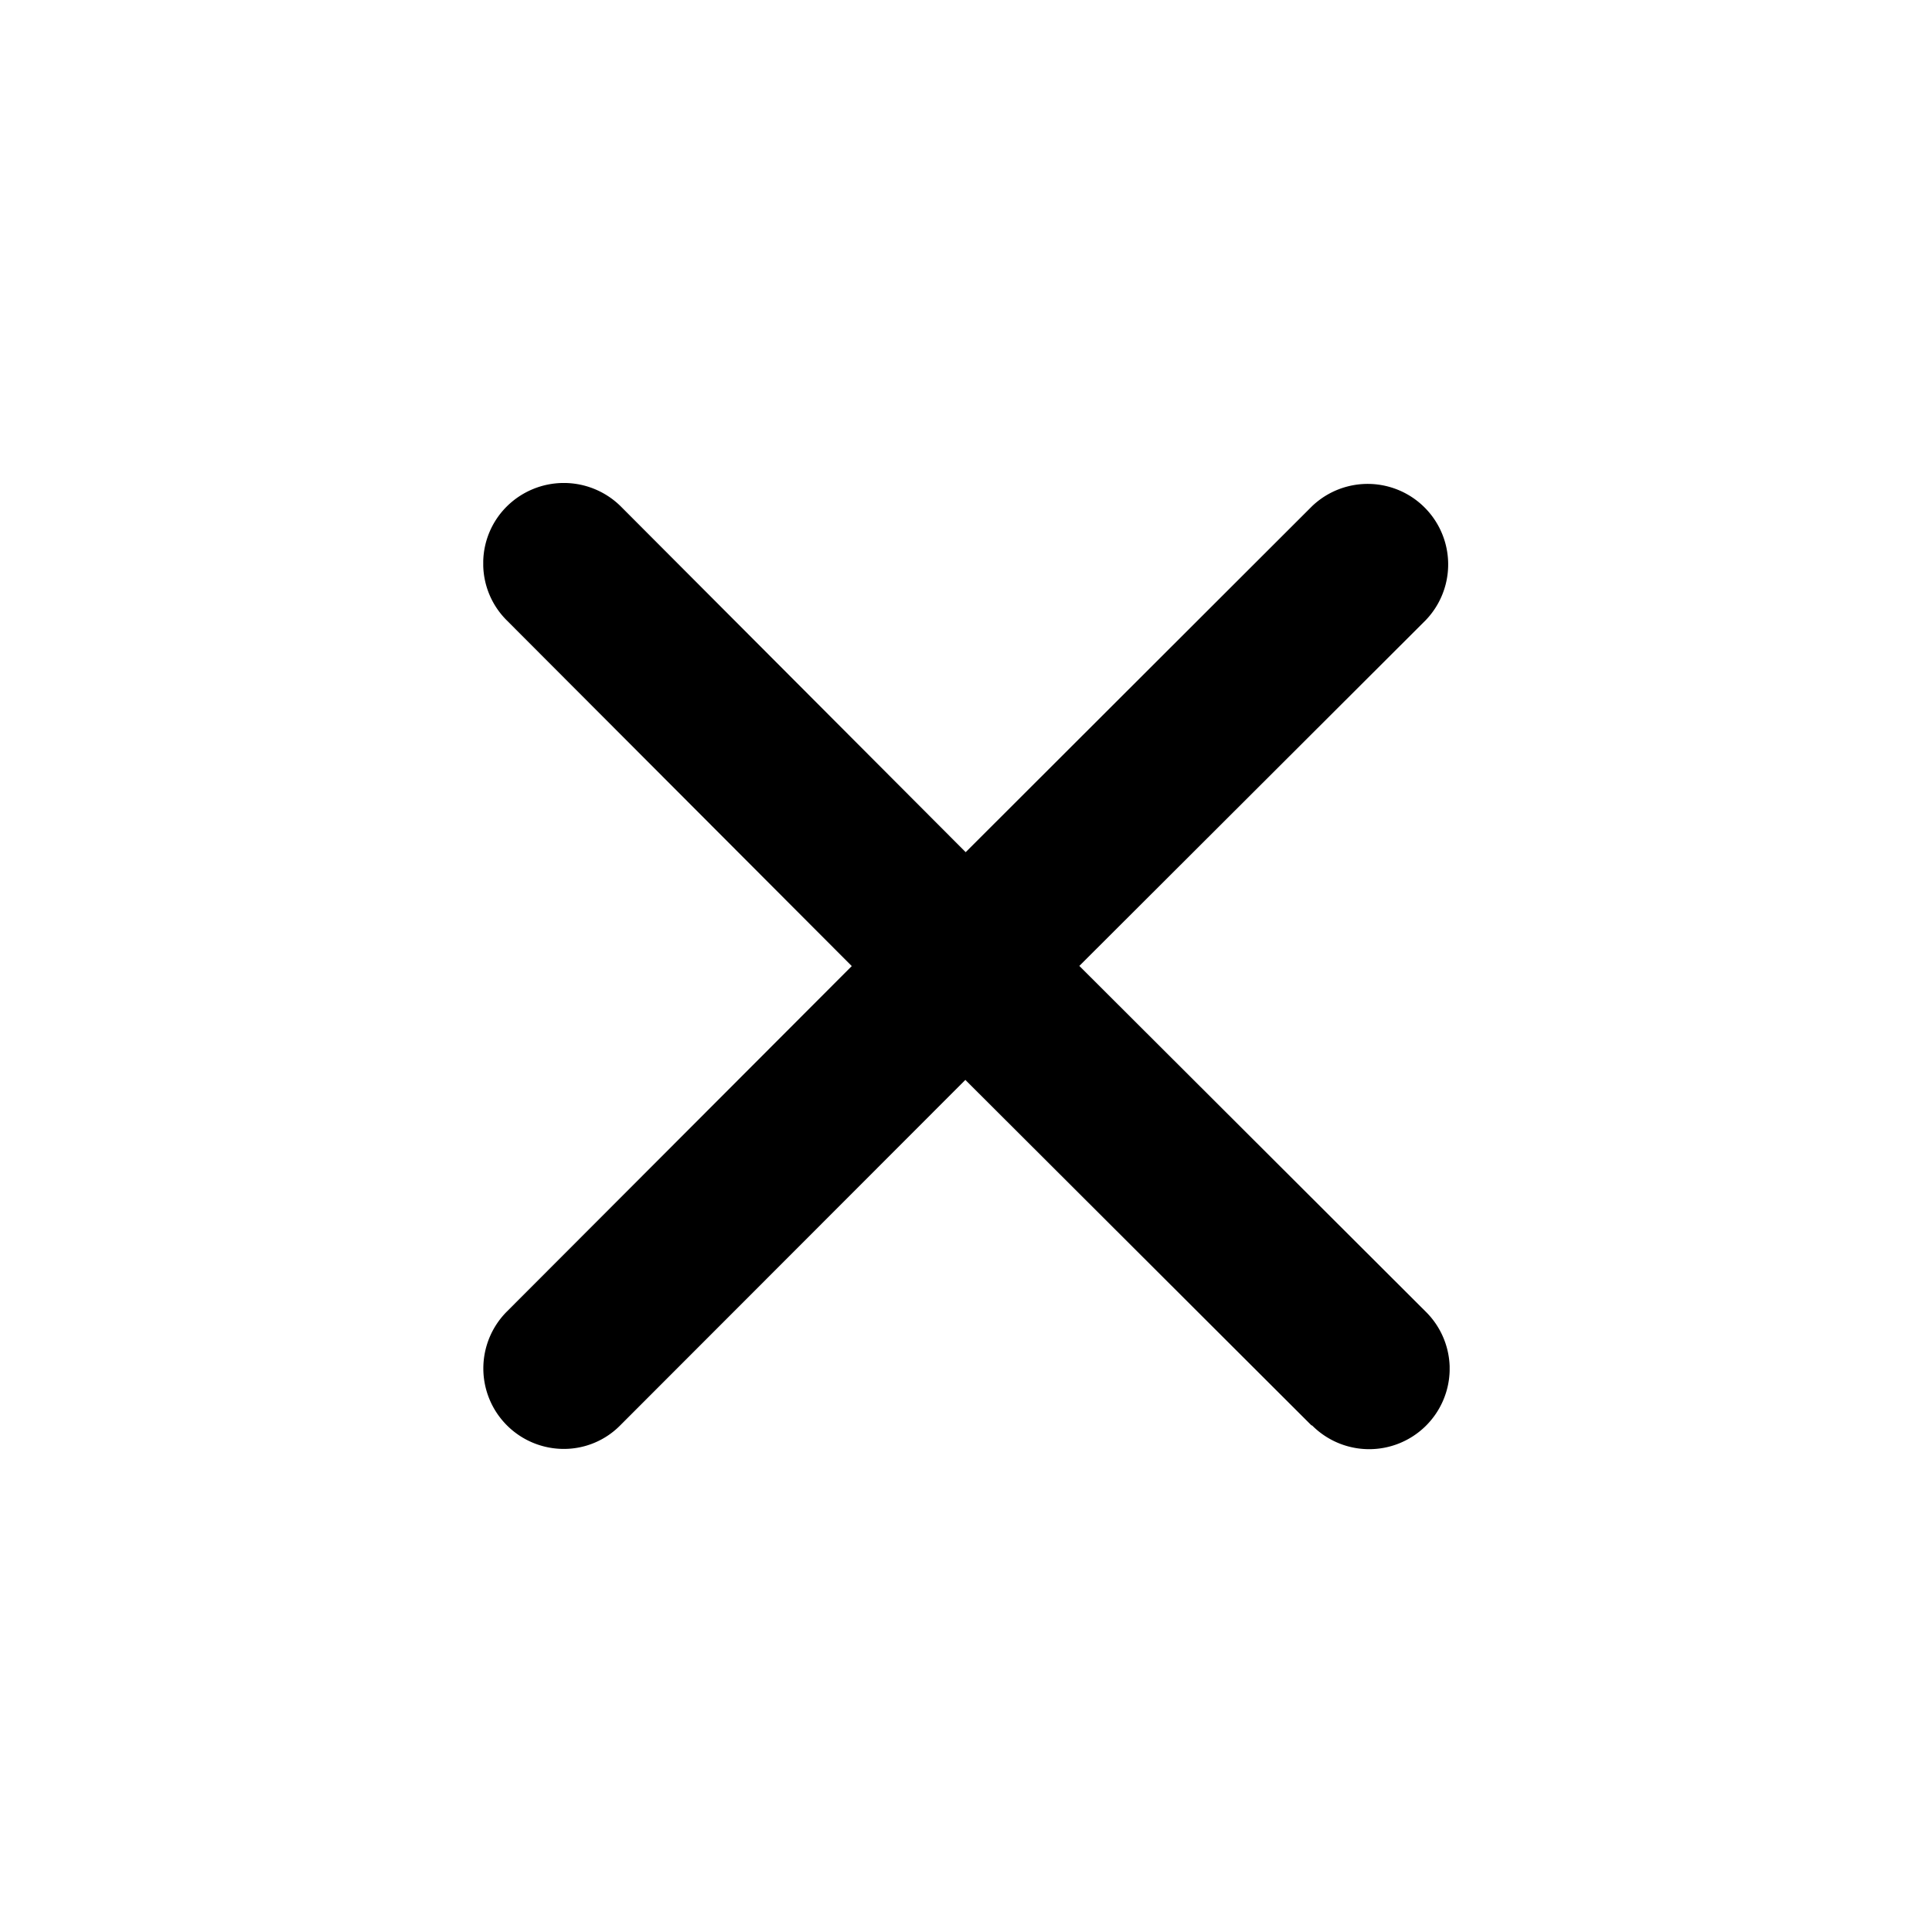 <svg xmlns="http://www.w3.org/2000/svg" width="24" height="24" viewBox="0 0 24 24">
  <g id="组_39686" data-name="组 39686" transform="translate(-341 -1652)">
    <path id="联合_7" data-name="联合 7" d="M13243.292,7727.707l-4.3-4.292-4.288,4.292a.983.983,0,0,1-.7.292,1,1,0,0,1-.708-1.706l4.285-4.292-4.285-4.294a.992.992,0,0,1-.293-.678v-.06a.992.992,0,0,1,.293-.678,1.006,1.006,0,0,1,1.416,0l4.284,4.295,4.3-4.295a1,1,0,0,1,1.412,1.416l-4.3,4.292,4.3,4.292a1,1,0,0,1,.3.681v.057a1,1,0,0,1-1.709.678Z" transform="translate(-12886 -6058)"/>
    <rect id="矩形_8839" data-name="矩形 8839" width="24" height="24" transform="translate(341 1652)" fill="none"/>
  </g>
</svg>
